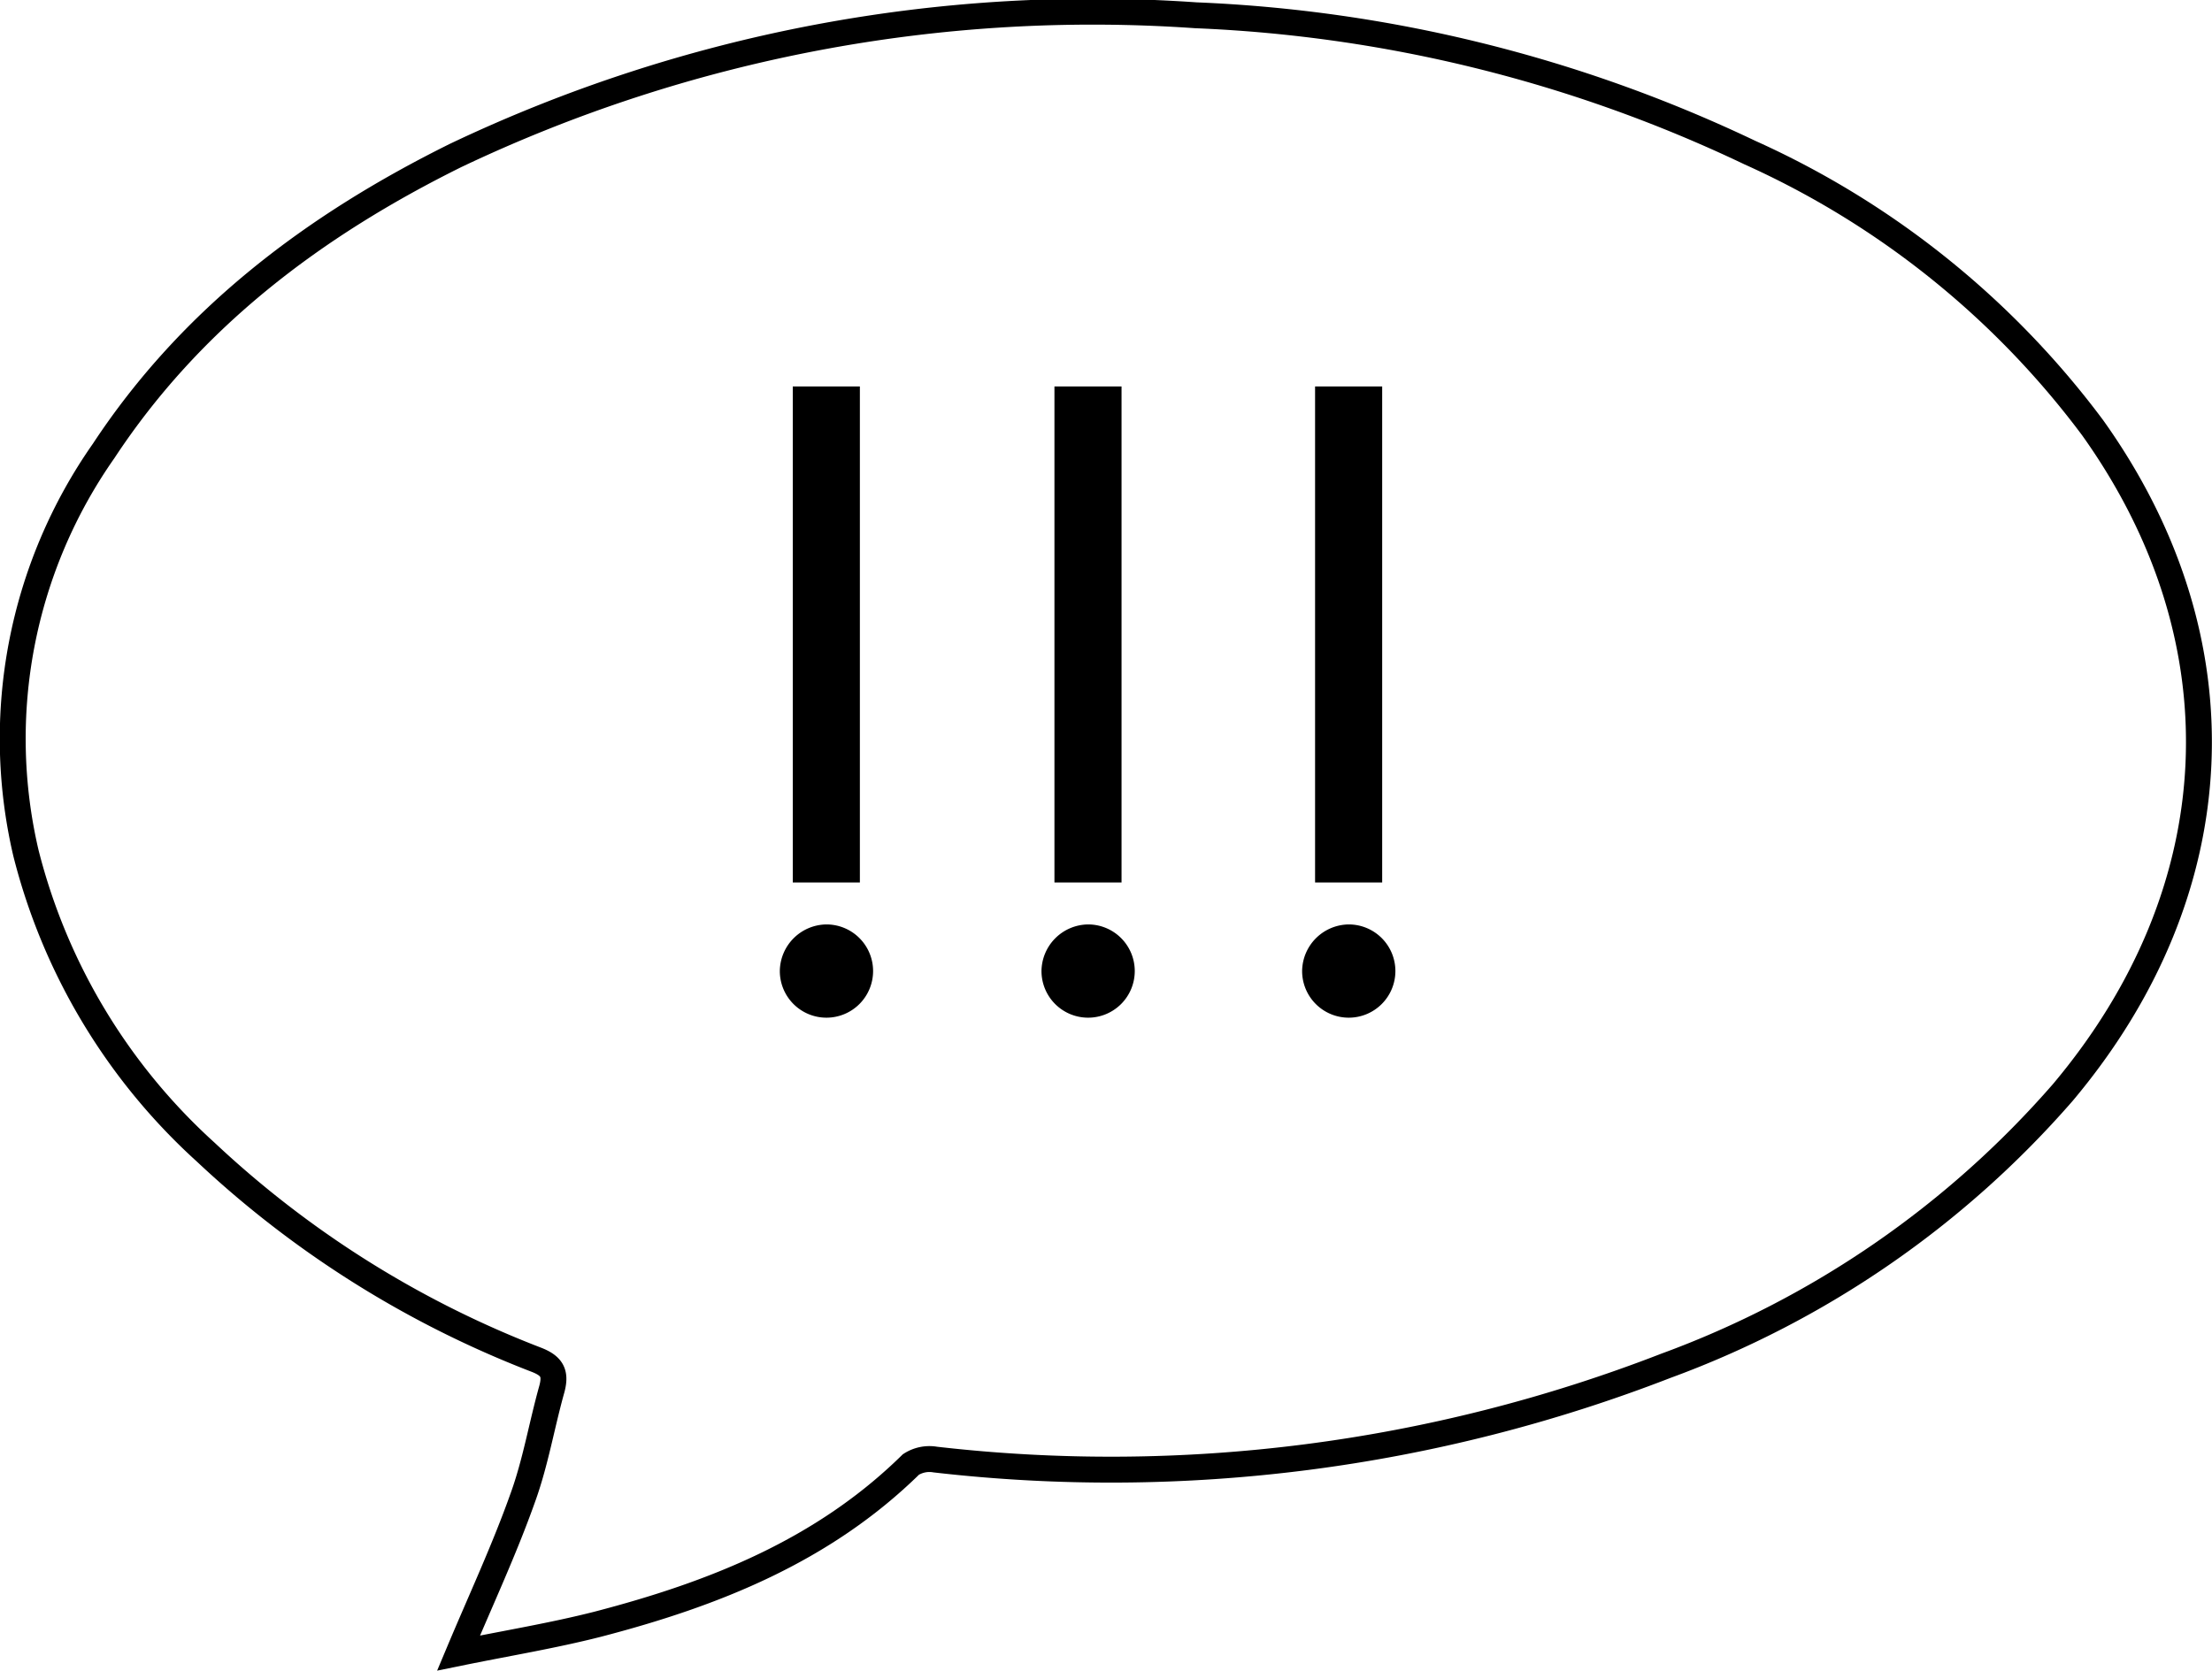 <?xml version="1.0" encoding="utf-8"?>
<svg xmlns="http://www.w3.org/2000/svg" viewBox="0 0 85.38 64.5"><defs><style>.cls-1{fill:none;stroke:#000;stroke-miterlimit:10;fill-rule:evenodd;}</style></defs><title>complaints</title><g id="Layer_2" data-name="Layer 2"><g id="content"><path class="cls-1" d="M17.7,63.82c.89-2.12,1.77-4,2.48-6,.49-1.35.73-2.8,1.12-4.19.17-.63,0-.91-.64-1.15a39.2,39.2,0,0,1-12.72-8A23.26,23.26,0,0,1,1,32.93,19.35,19.35,0,0,1,4,17.41C7.39,12.26,12.14,8.7,17.59,6A57.23,57.23,0,0,1,46.16.59a54.86,54.86,0,0,1,21.38,5.3A33.78,33.78,0,0,1,80.77,16.51c5.87,8.22,5.41,17.87-1.15,25.67A37.35,37.35,0,0,1,64.3,52.73a59.22,59.22,0,0,1-28.2,3.62,1.32,1.32,0,0,0-.94.19c-3.39,3.33-7.6,5-12.1,6.17C21.33,63.15,19.56,63.44,17.7,63.82Z"/><path d="M31.9,35.69a1.8,1.8,0,1,1-1.8,1.8A1.82,1.82,0,0,1,31.9,35.69Zm-1.3-1.62V14.92h2.59V34.07Z"/><path d="M42,35.69a1.8,1.8,0,1,1-1.8,1.8A1.82,1.82,0,0,1,42,35.69Zm-1.3-1.62V14.92h2.59V34.07Z"/><path d="M52.06,35.69a1.8,1.8,0,1,1-1.8,1.8A1.82,1.82,0,0,1,52.06,35.69Zm-1.3-1.62V14.92h2.59V34.07Z"/></g></g></svg>